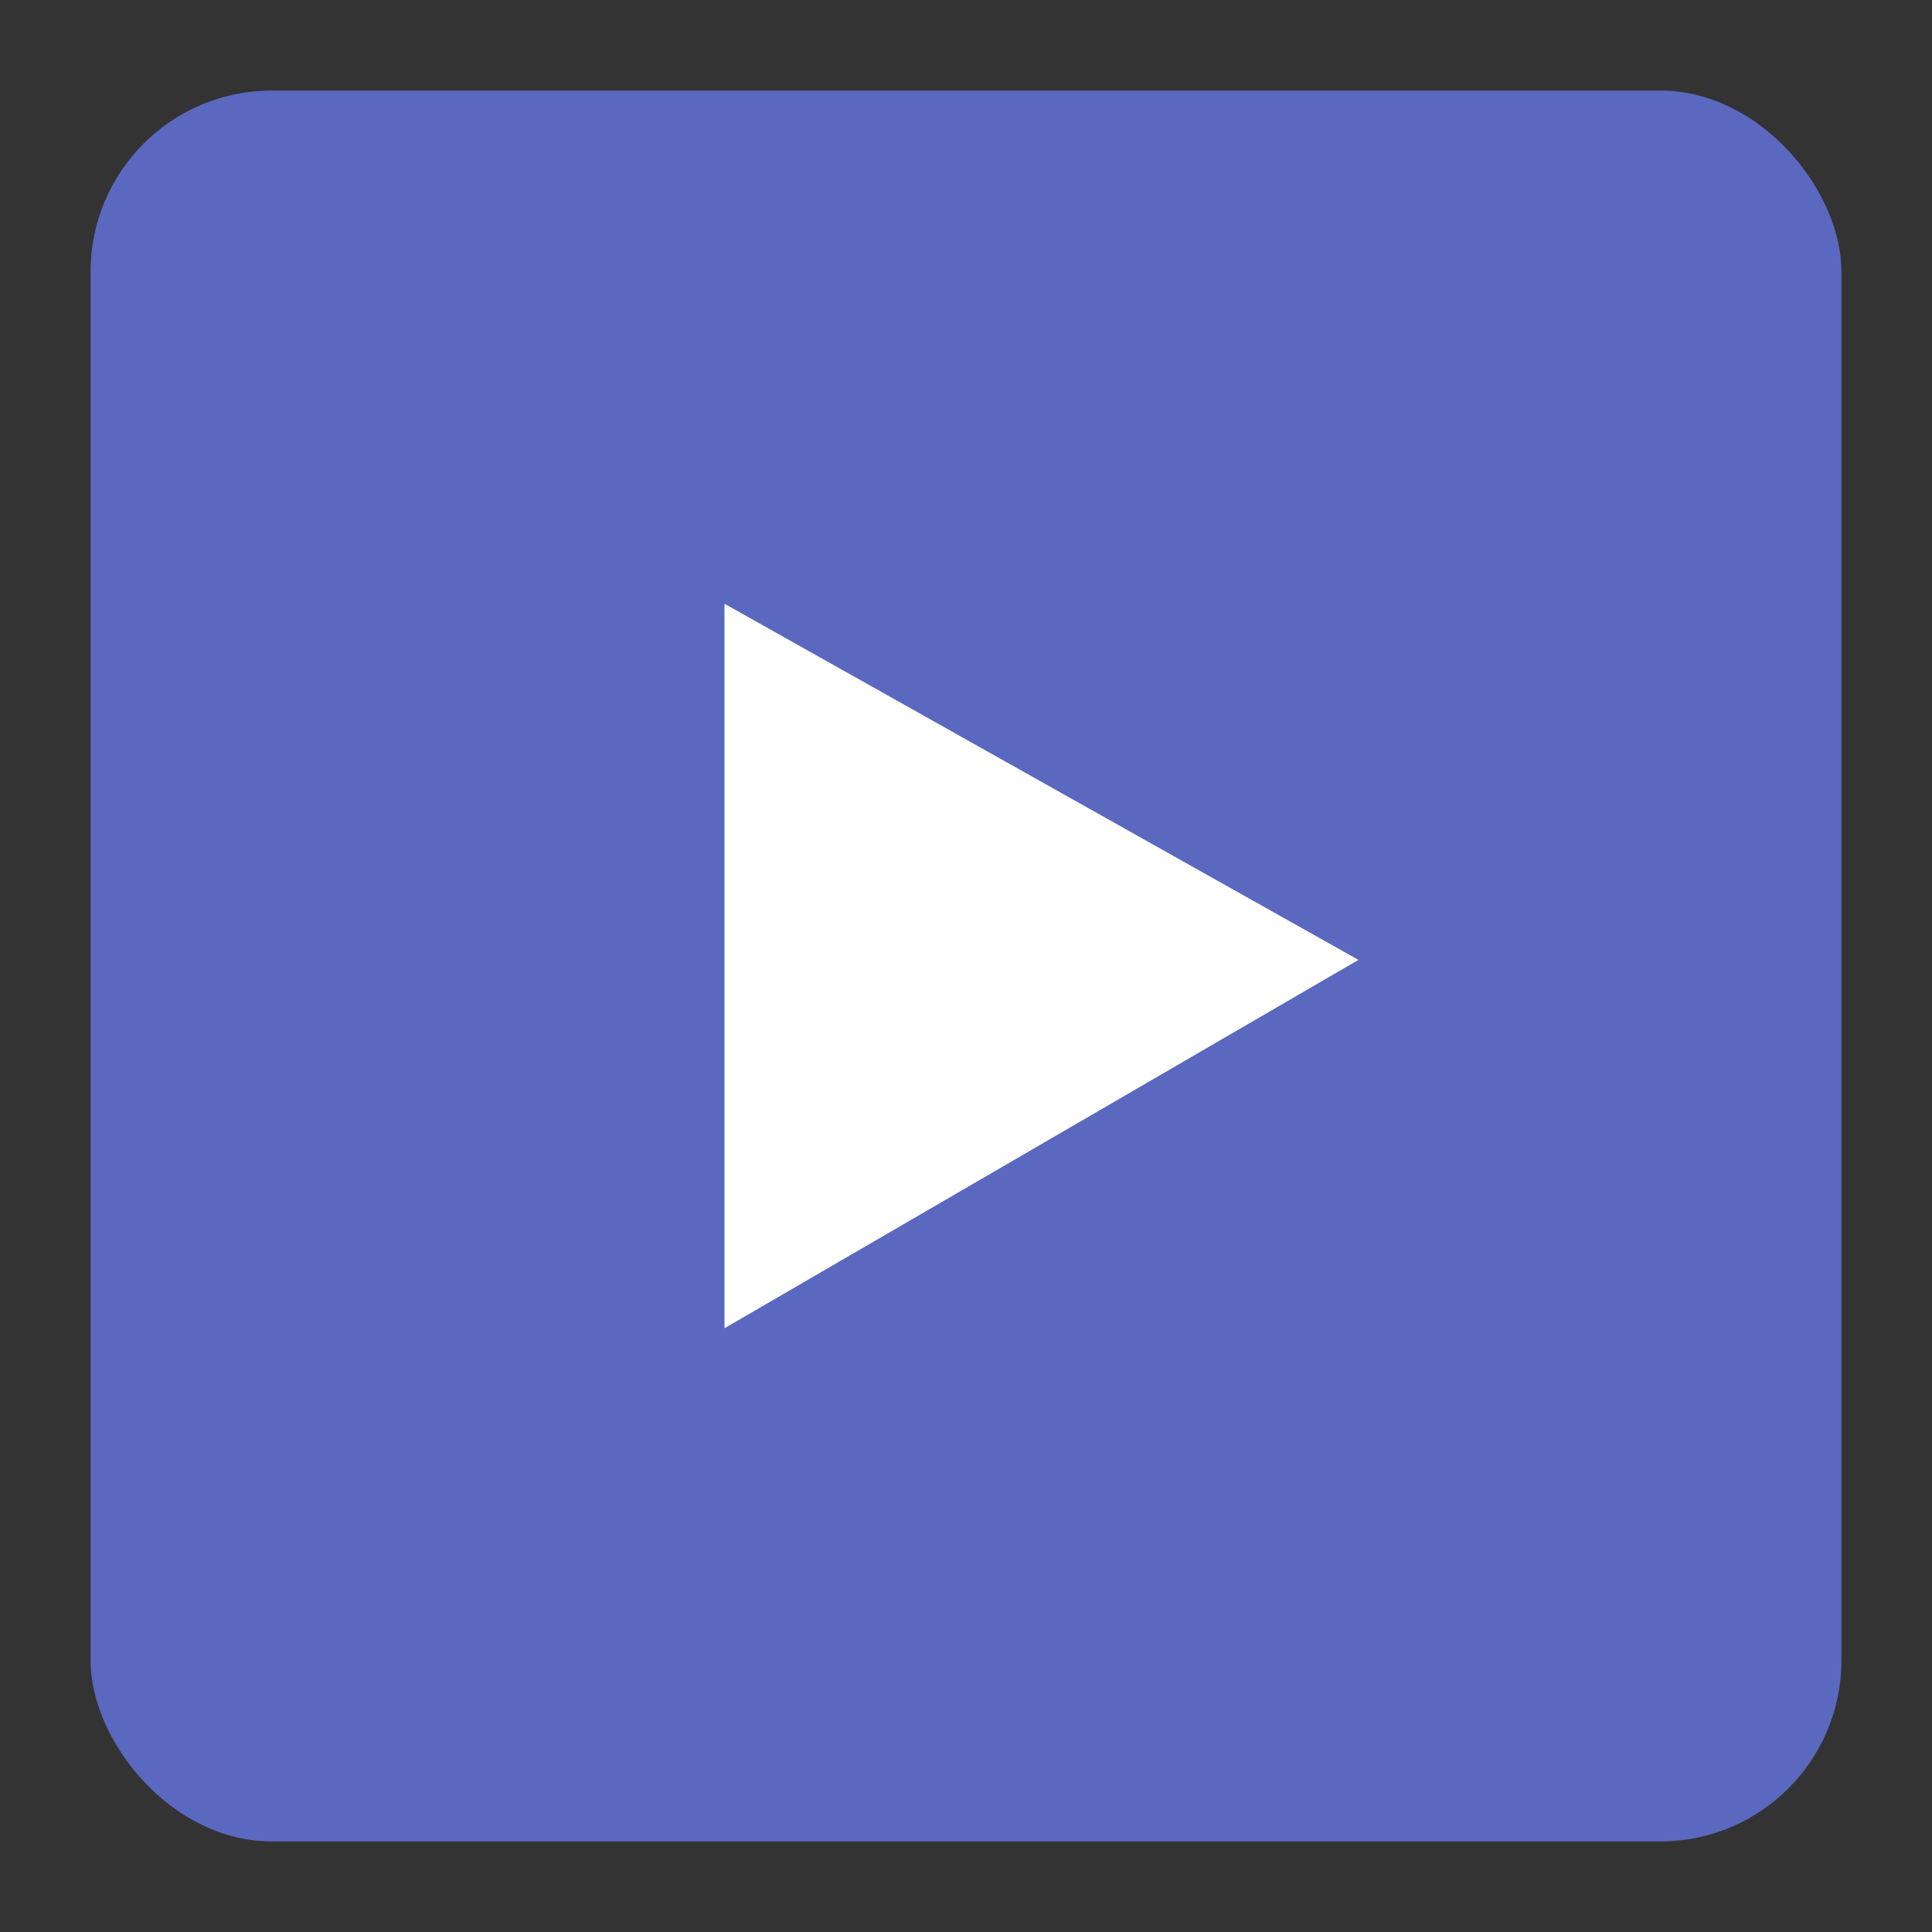 <svg xmlns="http://www.w3.org/2000/svg" width="64" height="64" viewBox="0 0 64 64">
  <rect x="0" y="0" width="64" height="64" fill="#333333" stroke="none"/>
  <g fill="none" fill-rule="evenodd">
    <rect width="58" height="58" x="3" y="3" fill="#5B68C0" rx="6"/>
    <polygon fill="#FFF" points="24 20 45 31.798 24 44"/>
  </g>
</svg>
